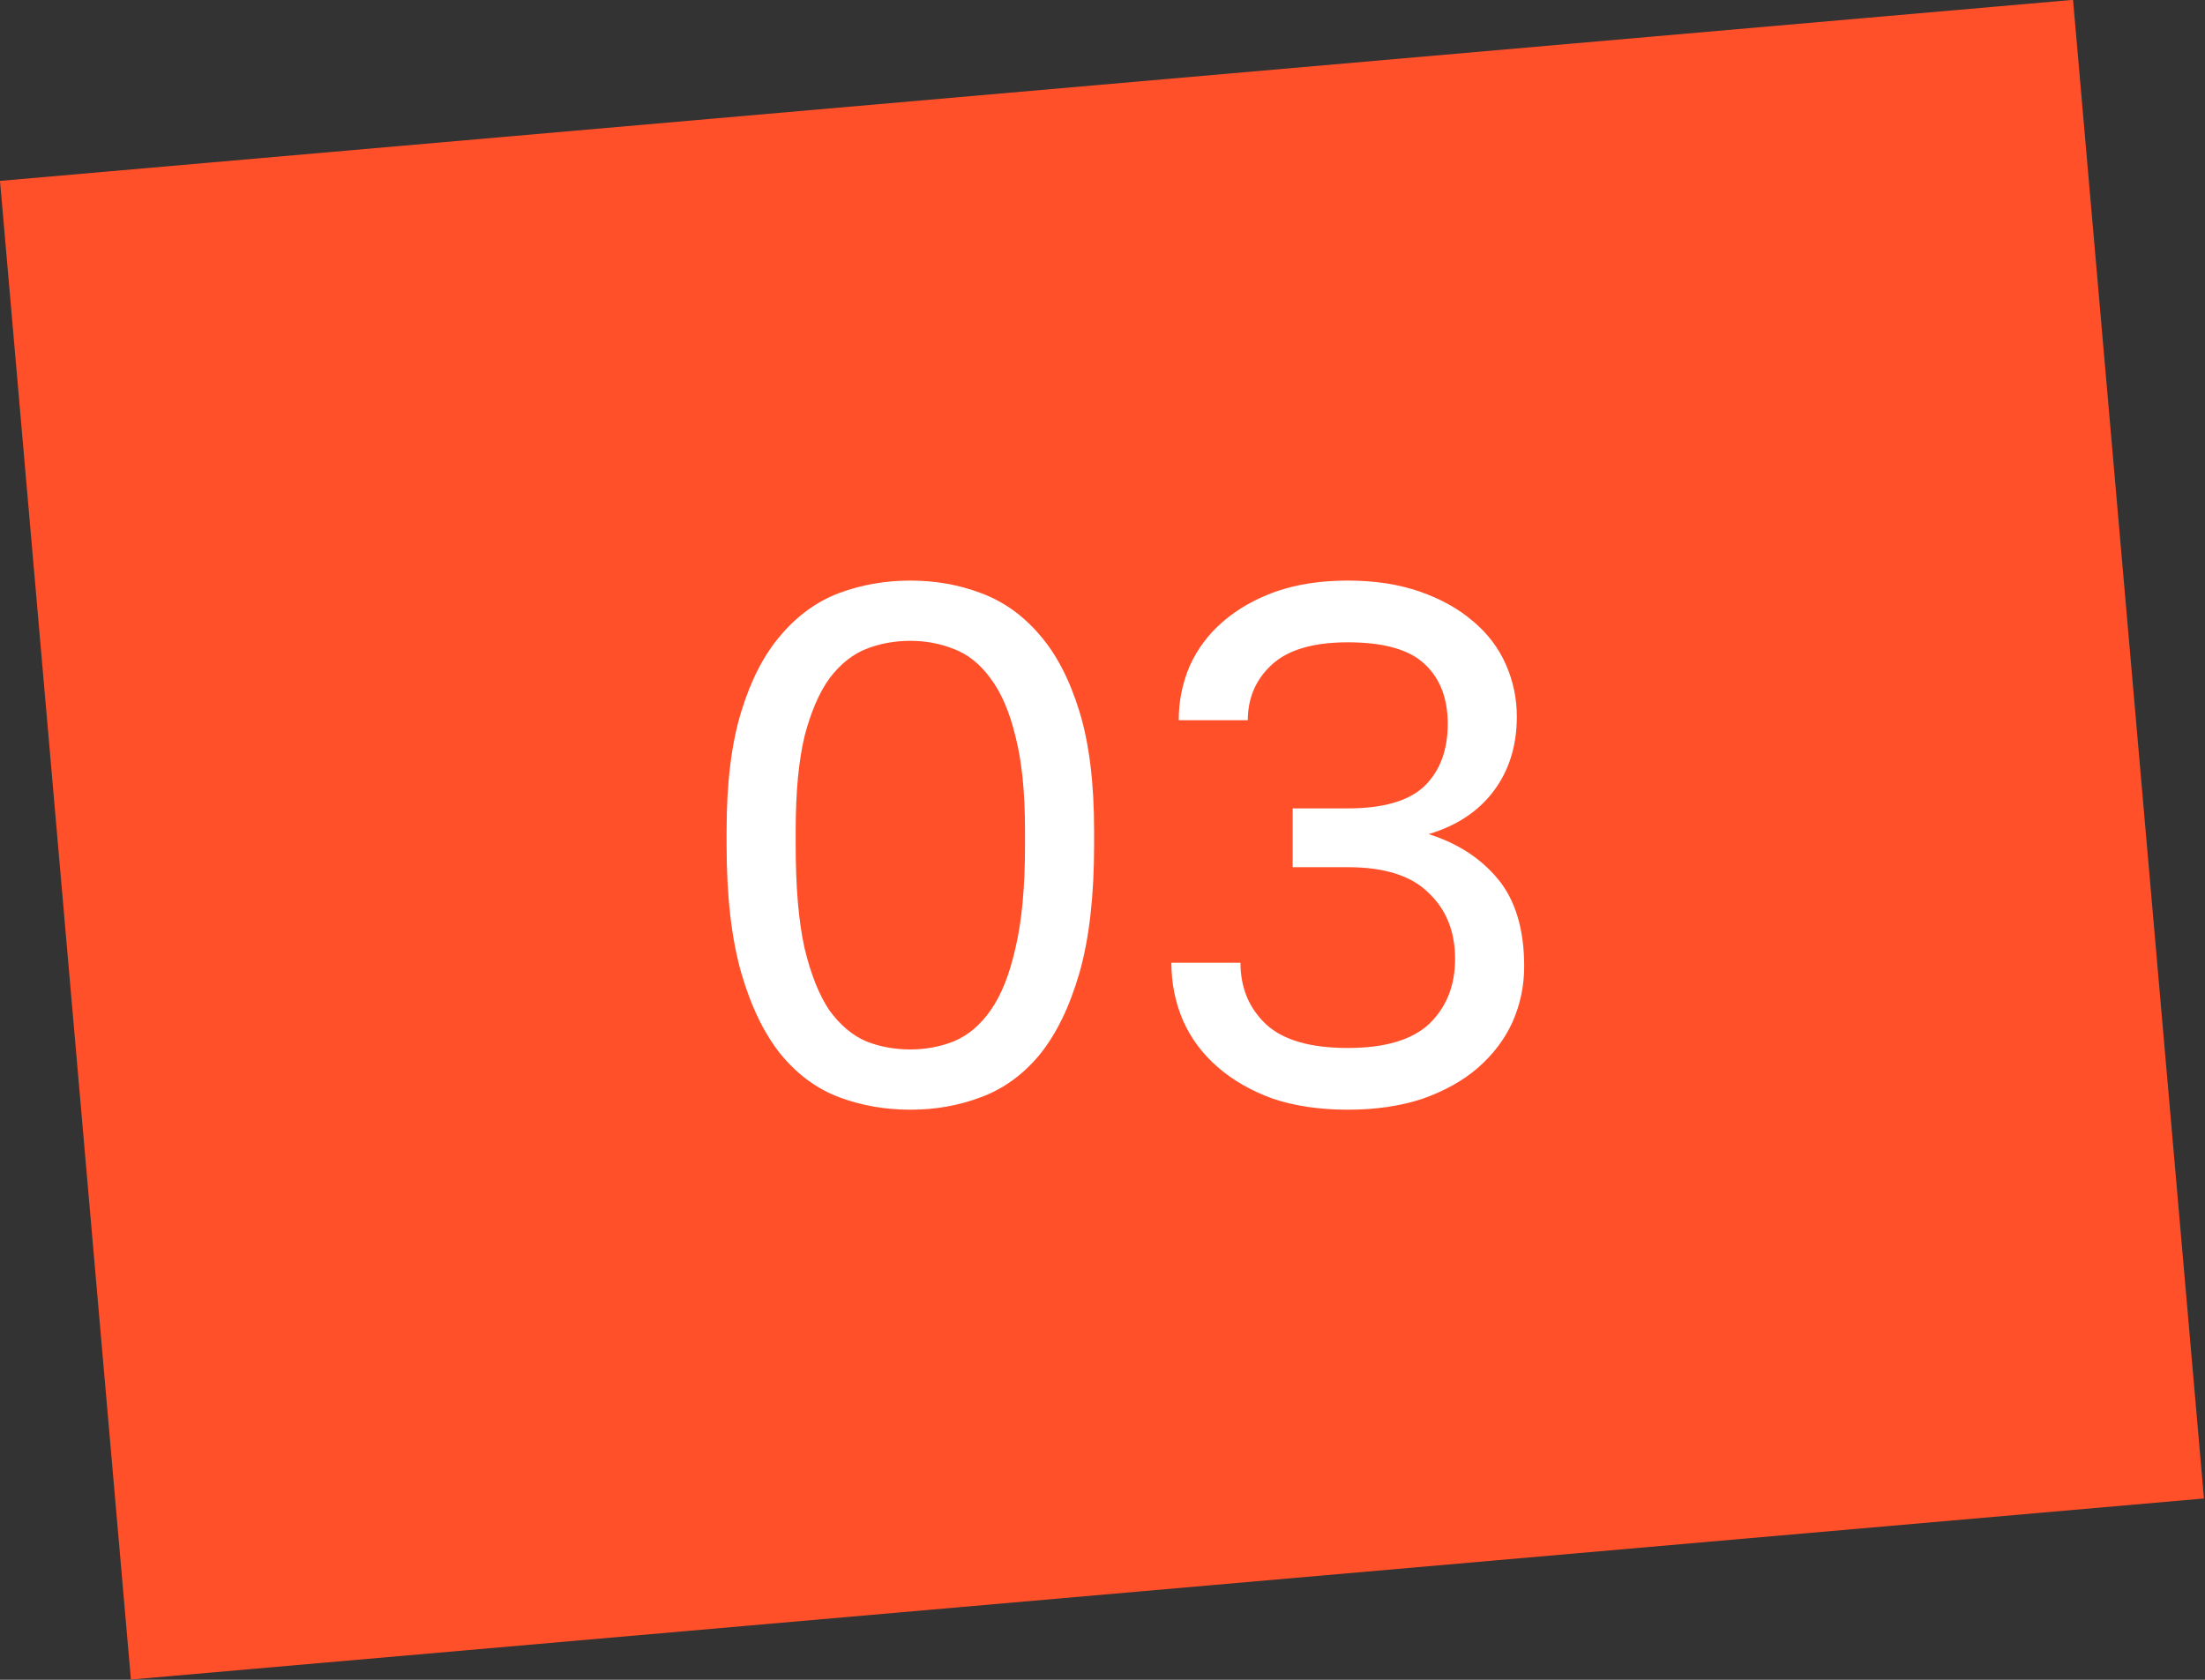 <?xml version="1.0" encoding="UTF-8"?> <svg xmlns="http://www.w3.org/2000/svg" width="42" height="32" viewBox="0 0 42 32" fill="none"><rect x="0" y="0" width="42" height="32" fill="#333333" stroke="none"/><rect width="39.645" height="28.664" transform="matrix(0.996 -0.087 0.087 0.996 0 3.446)" fill="#FF5029"></rect><path d="M17.34 21.14C16.864 21.14 16.411 21.061 15.982 20.902C15.562 20.743 15.193 20.473 14.876 20.09C14.559 19.698 14.307 19.18 14.12 18.536C13.933 17.883 13.84 17.071 13.84 16.1V15.82C13.84 14.915 13.933 14.159 14.12 13.552C14.307 12.945 14.559 12.46 14.876 12.096C15.193 11.723 15.562 11.457 15.982 11.298C16.411 11.139 16.864 11.06 17.34 11.06C17.816 11.06 18.264 11.139 18.684 11.298C19.113 11.457 19.487 11.723 19.804 12.096C20.121 12.46 20.373 12.945 20.56 13.552C20.747 14.159 20.84 14.915 20.84 15.82V16.1C20.84 17.071 20.747 17.883 20.56 18.536C20.373 19.18 20.121 19.698 19.804 20.09C19.487 20.473 19.113 20.743 18.684 20.902C18.264 21.061 17.816 21.14 17.34 21.14ZM17.34 19.992C17.629 19.992 17.905 19.941 18.166 19.838C18.437 19.726 18.67 19.53 18.866 19.25C19.071 18.961 19.23 18.564 19.342 18.06C19.463 17.556 19.524 16.903 19.524 16.1V15.82C19.524 15.092 19.463 14.495 19.342 14.028C19.23 13.561 19.071 13.193 18.866 12.922C18.67 12.651 18.437 12.465 18.166 12.362C17.905 12.259 17.629 12.208 17.34 12.208C17.041 12.208 16.761 12.259 16.5 12.362C16.239 12.465 16.005 12.651 15.8 12.922C15.604 13.193 15.445 13.561 15.324 14.028C15.212 14.495 15.156 15.092 15.156 15.82V16.1C15.156 16.903 15.212 17.556 15.324 18.06C15.445 18.564 15.604 18.961 15.8 19.25C16.005 19.53 16.239 19.726 16.5 19.838C16.761 19.941 17.041 19.992 17.34 19.992ZM25.672 21.14C25.14 21.14 24.664 21.07 24.244 20.93C23.833 20.781 23.483 20.58 23.194 20.328C22.904 20.076 22.685 19.782 22.536 19.446C22.386 19.101 22.312 18.732 22.312 18.34H23.628C23.628 18.816 23.791 19.208 24.118 19.516C24.444 19.815 24.962 19.964 25.672 19.964C26.381 19.964 26.899 19.81 27.226 19.502C27.552 19.185 27.716 18.774 27.716 18.27C27.716 17.747 27.548 17.327 27.212 17.01C26.885 16.683 26.372 16.52 25.672 16.52H24.622V15.4H25.672C26.344 15.4 26.829 15.26 27.128 14.98C27.426 14.691 27.576 14.294 27.576 13.79C27.576 13.305 27.431 12.927 27.142 12.656C26.852 12.376 26.362 12.236 25.672 12.236C25.009 12.236 24.524 12.381 24.216 12.67C23.917 12.95 23.768 13.3 23.768 13.72H22.452C22.452 13.356 22.522 13.011 22.662 12.684C22.811 12.357 23.021 12.077 23.292 11.844C23.572 11.601 23.908 11.41 24.3 11.27C24.701 11.13 25.158 11.06 25.672 11.06C26.185 11.06 26.642 11.13 27.044 11.27C27.445 11.41 27.781 11.597 28.052 11.83C28.332 12.063 28.542 12.339 28.682 12.656C28.822 12.973 28.892 13.305 28.892 13.65C28.892 14.21 28.742 14.686 28.444 15.078C28.154 15.461 27.744 15.731 27.212 15.89C27.772 16.067 28.215 16.357 28.542 16.758C28.868 17.159 29.032 17.71 29.032 18.41C29.032 18.783 28.957 19.138 28.808 19.474C28.658 19.801 28.439 20.09 28.15 20.342C27.87 20.585 27.52 20.781 27.1 20.93C26.68 21.07 26.204 21.14 25.672 21.14Z" fill="white"></path></svg> 